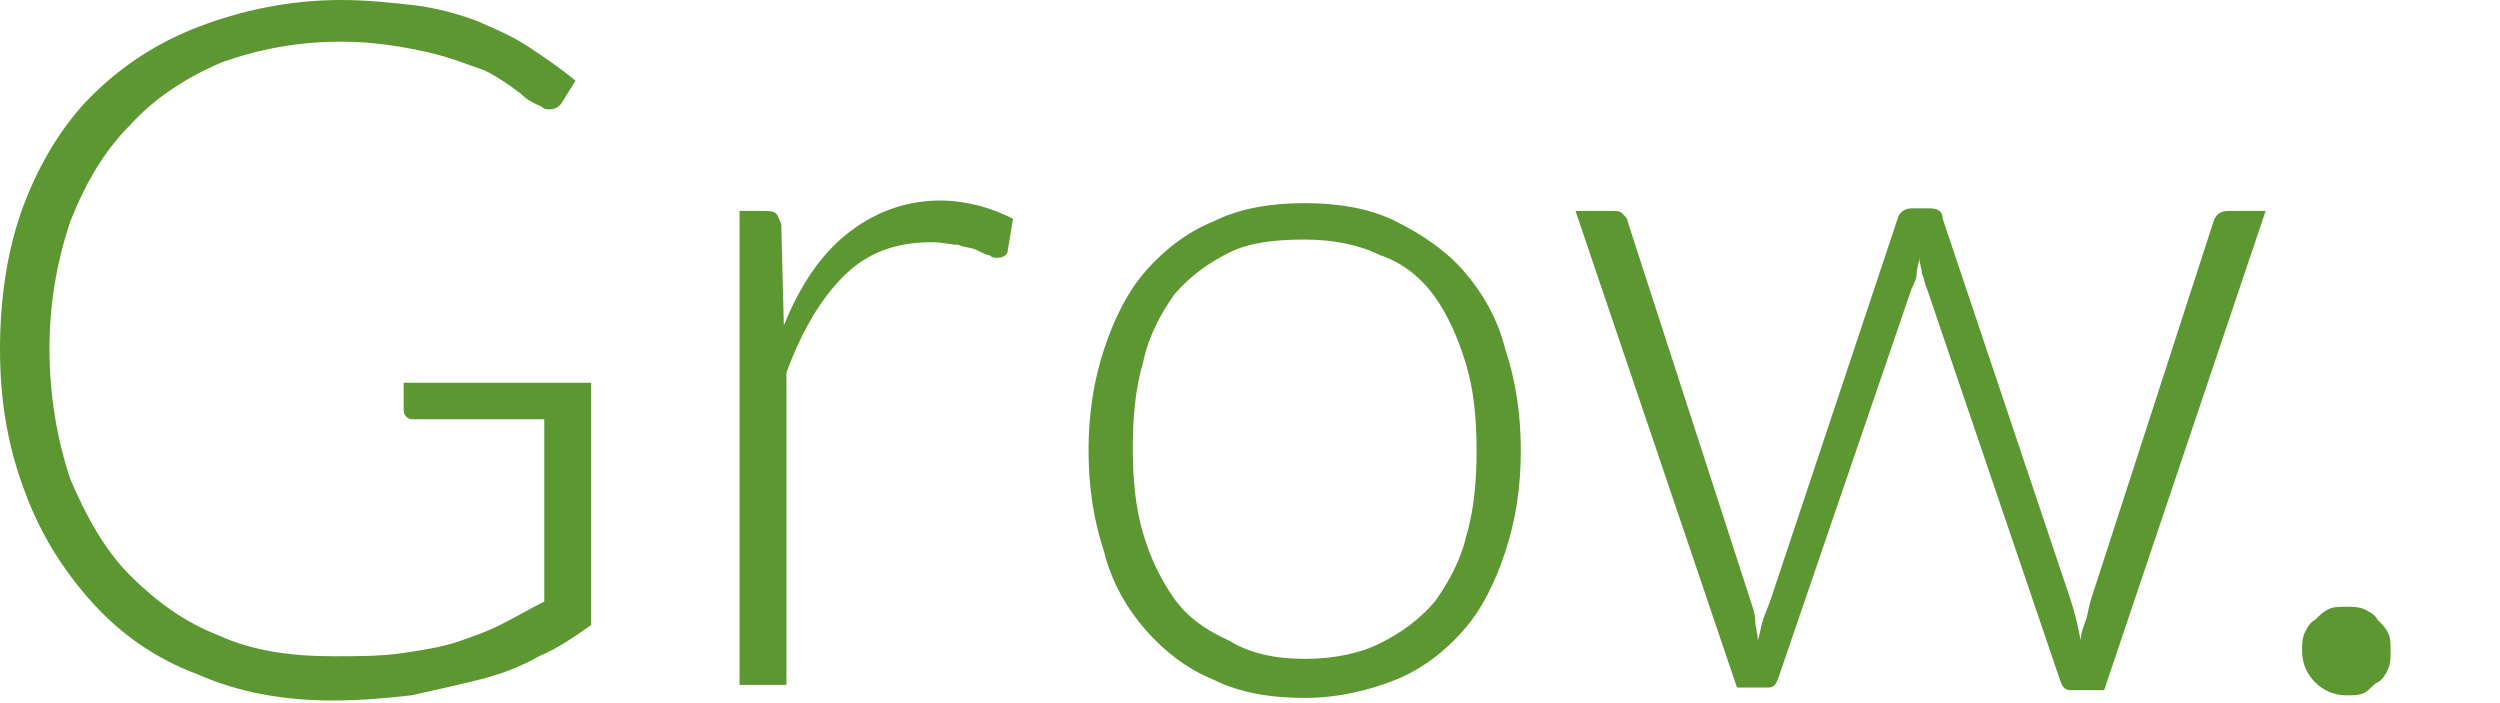 <?xml version="1.0" encoding="utf-8"?>
<!-- Generator: Adobe Illustrator 25.4.1, SVG Export Plug-In . SVG Version: 6.00 Build 0)  -->
<svg version="1.1" id="Layer_1" xmlns="http://www.w3.org/2000/svg" xmlns:xlink="http://www.w3.org/1999/xlink" x="0px" y="0px"
	 viewBox="0 0 96 27" style="enable-background:new 0 0 96 27;" xml:space="preserve">
<style type="text/css">
	.st0{fill:#5D9732;}
	.st1{fill:#5C812F;}
	.st2{fill:url(#SVGID_1_);}
</style>
<g>
	<path class="st0" d="M12.8,25.2c0.9,0,1.7,0,2.5-0.1c0.7-0.1,1.4-0.2,2.1-0.4c0.6-0.2,1.2-0.4,1.8-0.7c0.6-0.3,1.1-0.6,1.7-0.9v-7
		h-5c-0.1,0-0.2,0-0.3-0.1c-0.1-0.1-0.1-0.2-0.1-0.3v-1h7.2v9.3c-0.7,0.5-1.3,0.9-2,1.2c-0.7,0.4-1.5,0.7-2.3,0.9s-1.7,0.4-2.6,0.6
		c-0.9,0.1-1.9,0.2-3,0.2c-1.9,0-3.6-0.3-5.2-1c-1.6-0.6-2.9-1.5-4-2.7c-1.1-1.2-2-2.6-2.6-4.2C0.3,17.2,0,15.4,0,13.4
		s0.3-3.9,0.9-5.5c0.6-1.6,1.5-3.1,2.6-4.2C4.7,2.5,6.1,1.6,7.7,1c1.6-0.6,3.4-1,5.4-1c1,0,1.9,0.1,2.8,0.2c0.8,0.1,1.6,0.3,2.4,0.6
		c0.7,0.3,1.4,0.6,2,1c0.6,0.4,1.2,0.8,1.8,1.3l-0.5,0.8c-0.1,0.2-0.3,0.3-0.5,0.3c-0.1,0-0.2,0-0.3-0.1c-0.2-0.1-0.5-0.2-0.8-0.5
		c-0.4-0.3-0.8-0.6-1.4-0.9C18,2.5,17.3,2.2,16.4,2c-0.9-0.2-2-0.4-3.3-0.4c-1.7,0-3.2,0.3-4.6,0.8C7.1,3,5.9,3.8,5,4.8
		C4,5.8,3.3,7,2.7,8.5c-0.5,1.5-0.8,3.1-0.8,4.9c0,1.8,0.3,3.5,0.8,5C3.3,19.8,4,21.1,5,22.1c1,1,2.1,1.8,3.4,2.3
		C9.7,25,11.2,25.2,12.8,25.2z"/>
	<path class="st0" d="M28.4,26.5V8.1h0.9c0.2,0,0.4,0,0.5,0.1c0.1,0.1,0.1,0.2,0.2,0.4l0.1,3.9c0.6-1.5,1.4-2.7,2.4-3.5
		c1-0.8,2.2-1.3,3.6-1.3c0.6,0,1.1,0.1,1.5,0.2s0.9,0.3,1.3,0.5l-0.2,1.2c0,0.2-0.2,0.3-0.4,0.3c-0.1,0-0.2,0-0.3-0.1
		c-0.1,0-0.3-0.1-0.5-0.2c-0.2-0.1-0.5-0.1-0.7-0.2c-0.3,0-0.6-0.1-1-0.1c-1.4,0-2.5,0.4-3.4,1.3c-0.9,0.9-1.6,2.1-2.2,3.7v12H28.4z
		"/>
	<path class="st0" d="M50.1,7.8c1.3,0,2.5,0.2,3.5,0.7c1,0.5,1.9,1.1,2.6,1.9c0.7,0.8,1.3,1.8,1.6,3c0.4,1.2,0.6,2.5,0.6,3.9
		s-0.2,2.7-0.6,3.9s-0.9,2.2-1.6,3c-0.7,0.8-1.6,1.5-2.6,1.9c-1,0.4-2.2,0.7-3.5,0.7s-2.5-0.2-3.5-0.7c-1-0.4-1.9-1.1-2.6-1.9
		s-1.3-1.8-1.6-3c-0.4-1.2-0.6-2.5-0.6-3.9s0.2-2.7,0.6-3.9c0.4-1.2,0.9-2.2,1.6-3s1.6-1.5,2.6-1.9C47.6,8,48.8,7.8,50.1,7.8z
		 M50.1,25.3c1.1,0,2.1-0.2,2.9-0.6c0.8-0.4,1.5-0.9,2.1-1.6c0.5-0.7,1-1.6,1.2-2.5c0.3-1,0.4-2.1,0.4-3.3c0-1.2-0.1-2.3-0.4-3.3
		s-0.7-1.9-1.2-2.6c-0.5-0.7-1.2-1.3-2.1-1.6c-0.8-0.4-1.8-0.6-2.9-0.6S48,9.3,47.2,9.7c-0.8,0.4-1.5,0.9-2.1,1.6
		c-0.5,0.7-1,1.6-1.2,2.6c-0.3,1-0.4,2.1-0.4,3.3c0,1.2,0.1,2.3,0.4,3.3c0.3,1,0.7,1.8,1.2,2.5s1.2,1.2,2.1,1.6
		C48,25.1,49,25.3,50.1,25.3z"/>
	<path class="st0" d="M60.5,8.1h1.4c0.2,0,0.3,0,0.4,0.1c0.1,0.1,0.2,0.2,0.2,0.3L67.2,23c0.1,0.3,0.2,0.6,0.2,0.8
		c0,0.3,0.1,0.5,0.1,0.8c0.1-0.3,0.1-0.5,0.2-0.8s0.2-0.5,0.3-0.8l4.9-14.7C73,8.1,73.2,8,73.4,8h0.7c0.3,0,0.5,0.1,0.5,0.4L79.5,23
		c0.2,0.6,0.3,1.1,0.4,1.6c0-0.3,0.1-0.5,0.2-0.8c0.1-0.3,0.1-0.5,0.2-0.8L85,8.5c0.1-0.3,0.3-0.4,0.6-0.4H87l-6.2,18.4h-1.3
		c-0.2,0-0.3-0.1-0.4-0.4L74,11.1c-0.1-0.2-0.1-0.4-0.2-0.6c0-0.2-0.1-0.4-0.1-0.6c0,0.2-0.1,0.4-0.1,0.6c0,0.2-0.1,0.4-0.2,0.6
		l-5.1,14.9c-0.1,0.3-0.2,0.4-0.4,0.4h-1.2L60.5,8.1z"/>
	<path class="st0" d="M88.4,25c0-0.2,0-0.5,0.1-0.7c0.1-0.2,0.2-0.4,0.4-0.5c0.2-0.2,0.3-0.3,0.5-0.4c0.2-0.1,0.4-0.1,0.7-0.1
		c0.2,0,0.5,0,0.7,0.1c0.2,0.1,0.4,0.2,0.5,0.4c0.2,0.2,0.3,0.3,0.4,0.5c0.1,0.2,0.1,0.4,0.1,0.7c0,0.2,0,0.5-0.1,0.7
		c-0.1,0.2-0.2,0.4-0.4,0.5s-0.3,0.3-0.5,0.4c-0.2,0.1-0.4,0.1-0.7,0.1c-0.5,0-0.9-0.2-1.2-0.5C88.6,25.9,88.4,25.5,88.4,25z"/>
</g>
</svg>
